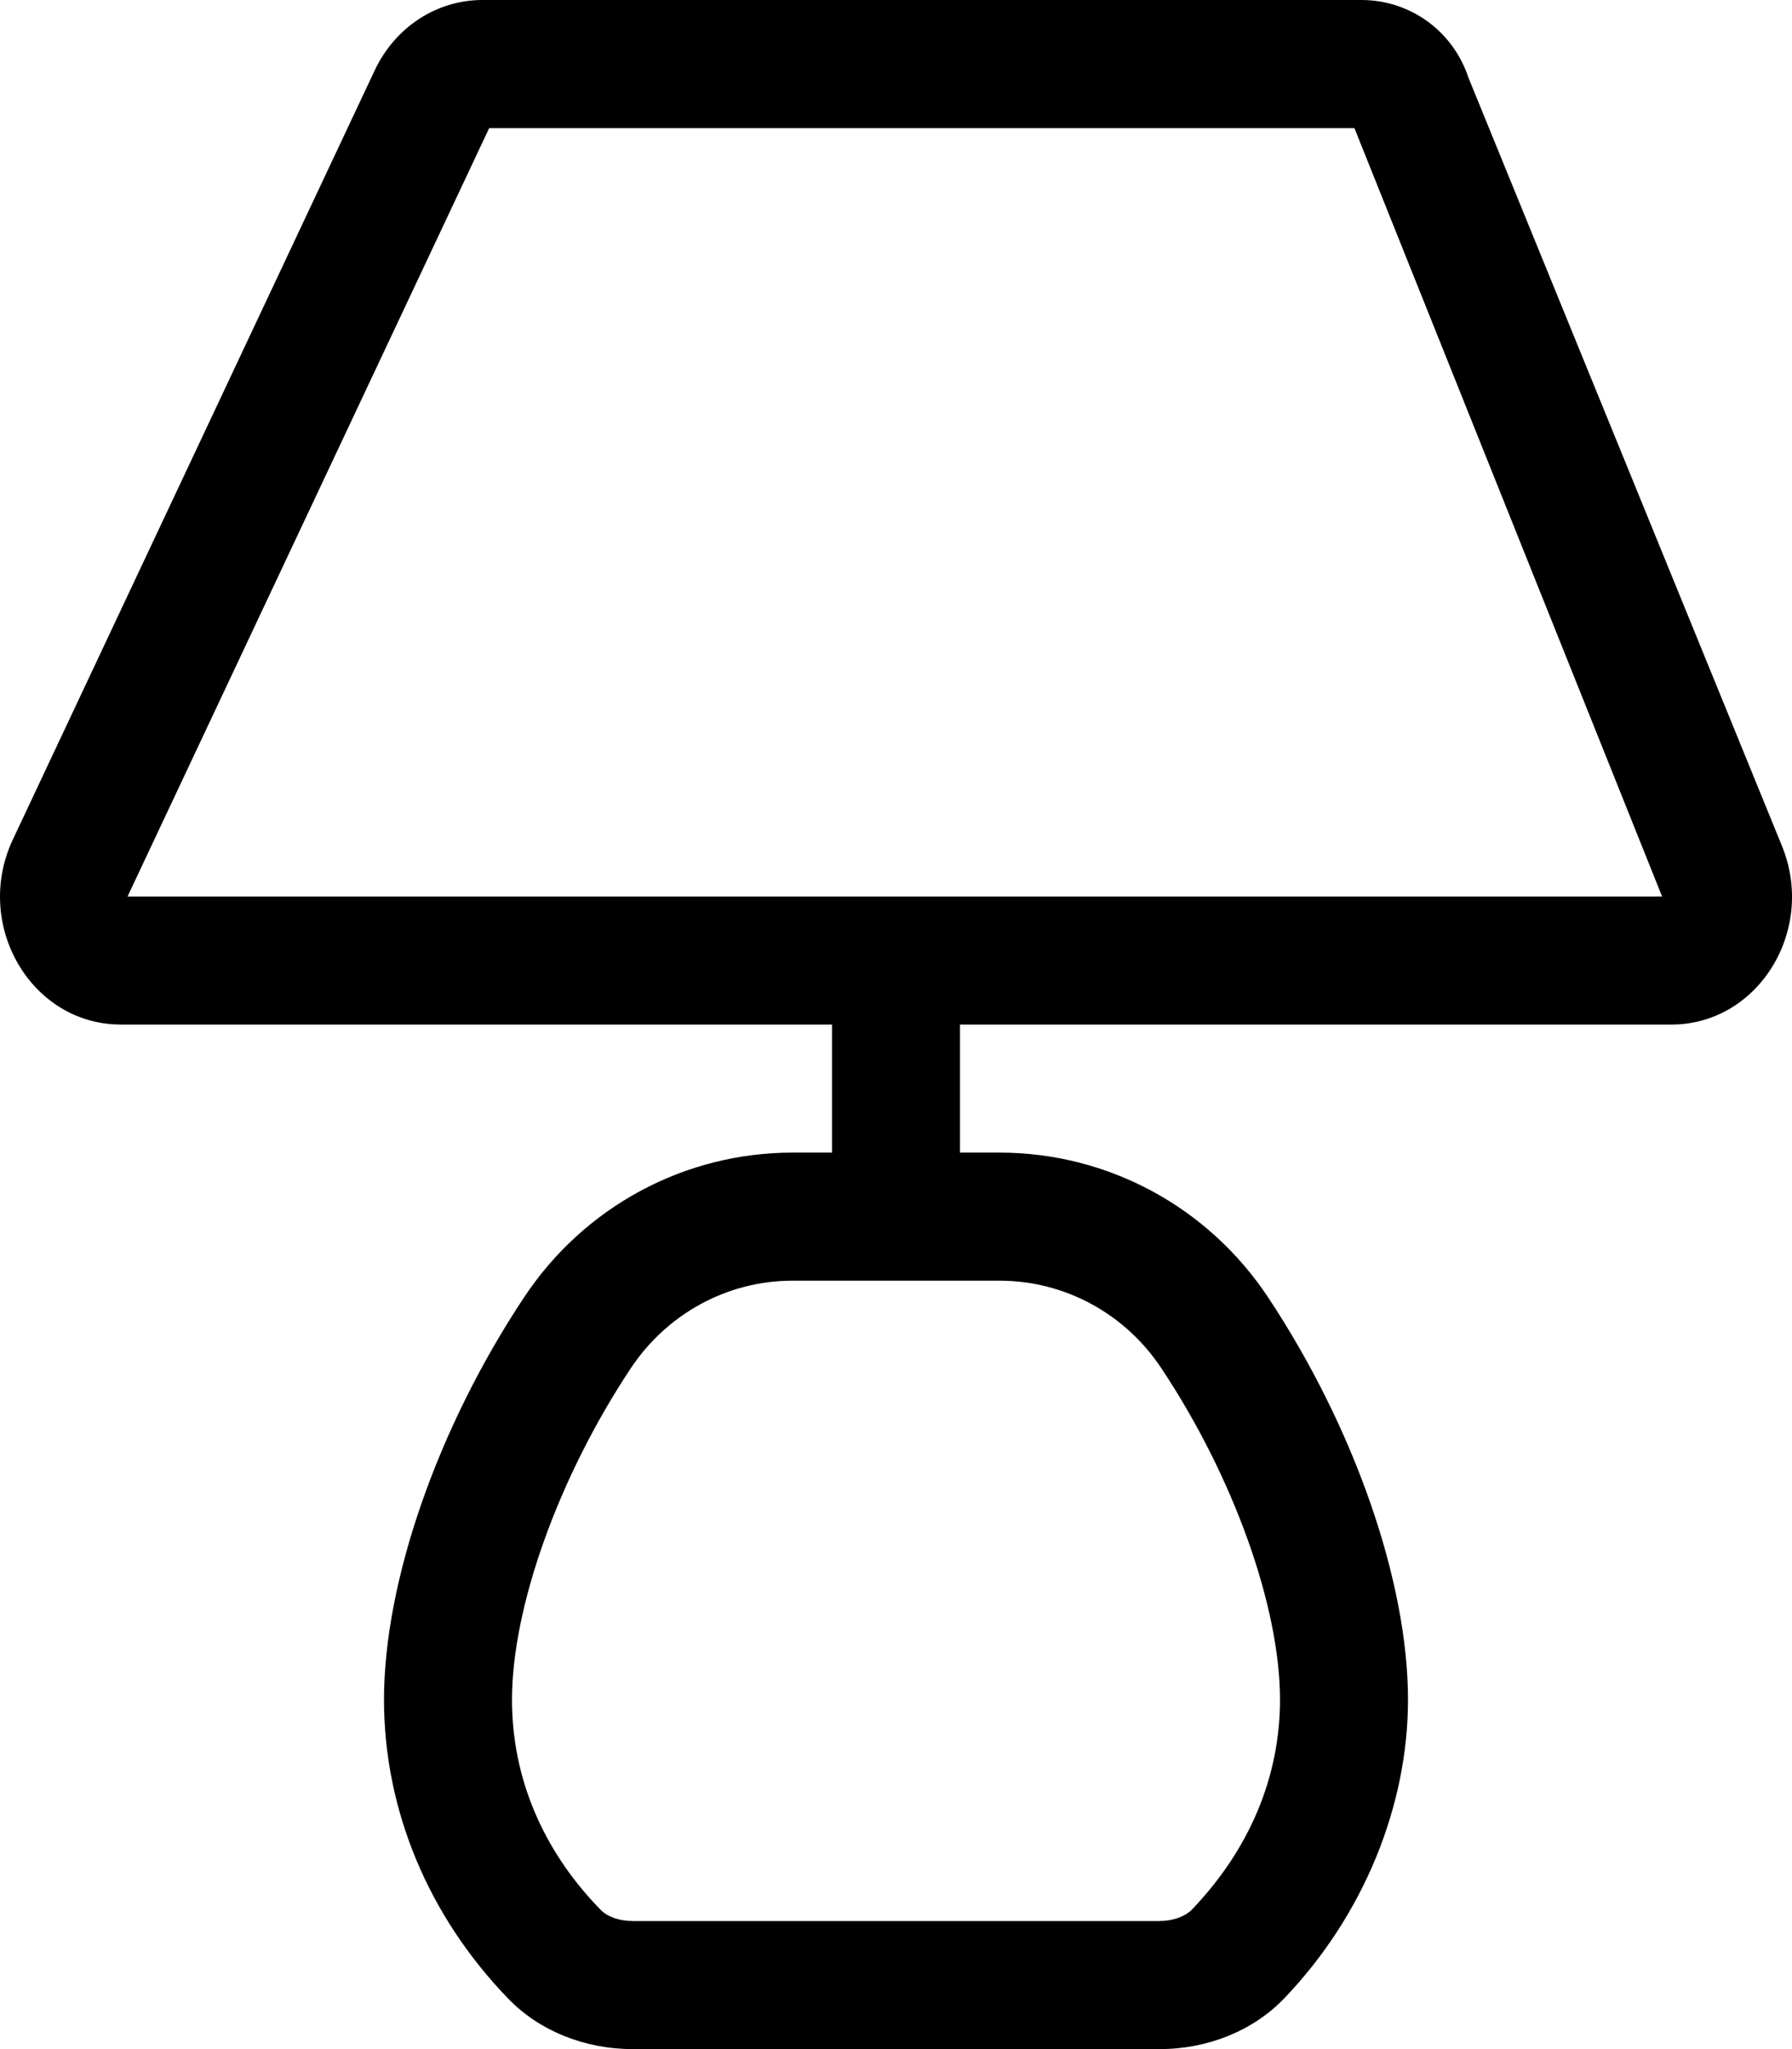 <svg xmlns="http://www.w3.org/2000/svg" viewBox="0 0 448 512"><!--! Font Awesome Pro 6.0.0-beta3 by @fontawesome - https://fontawesome.com License - https://fontawesome.com/license (Commercial License) Copyright 2021 Fonticons, Inc. --><path d="M445.5 211.4L367.1 19.38C363.2 7.625 352.4 0 340.4 0H120.6C109.2 0 98.72 6.75 93.6 17.75l-90.38 192C-6.781 231 7.719 256 30.22 256H208v32H198.1c-26.98 0-52.05 13.5-67.08 36.16C109.4 356.7 96 395.2 96 424.7c0 27.5 11.06 54.06 31.11 74.75C134.8 507.4 146.1 512 158.2 512h131.7c12.08 0 23.44-4.625 31.17-12.69C341 478.5 352 451.1 352 424.7c0-29.47-13.39-67.97-34.95-100.5C302 301.5 276.9 288 249.9 288H240V256h177.9C439.5 256 454.1 232.5 445.5 211.4zM249.9 320c16.23 0 31.36 8.188 40.44 21.88C308.4 369 320 401.5 320 424.7c0 19.28-7.625 37.44-22.08 52.5C296.2 478.9 293.2 480 289.8 480H158.2c-3.328 0-6.328-1.031-8.047-2.812C135.6 462.3 128 444.1 128 424.7c0-23.16 11.66-55.66 29.69-82.81C166.8 328.2 181.9 320 198.1 320H249.9zM31.81 224C31.98 223.9 32.11 223.7 32.17 223.4L122.3 32h216.3l76.92 192H31.81z"/></svg>